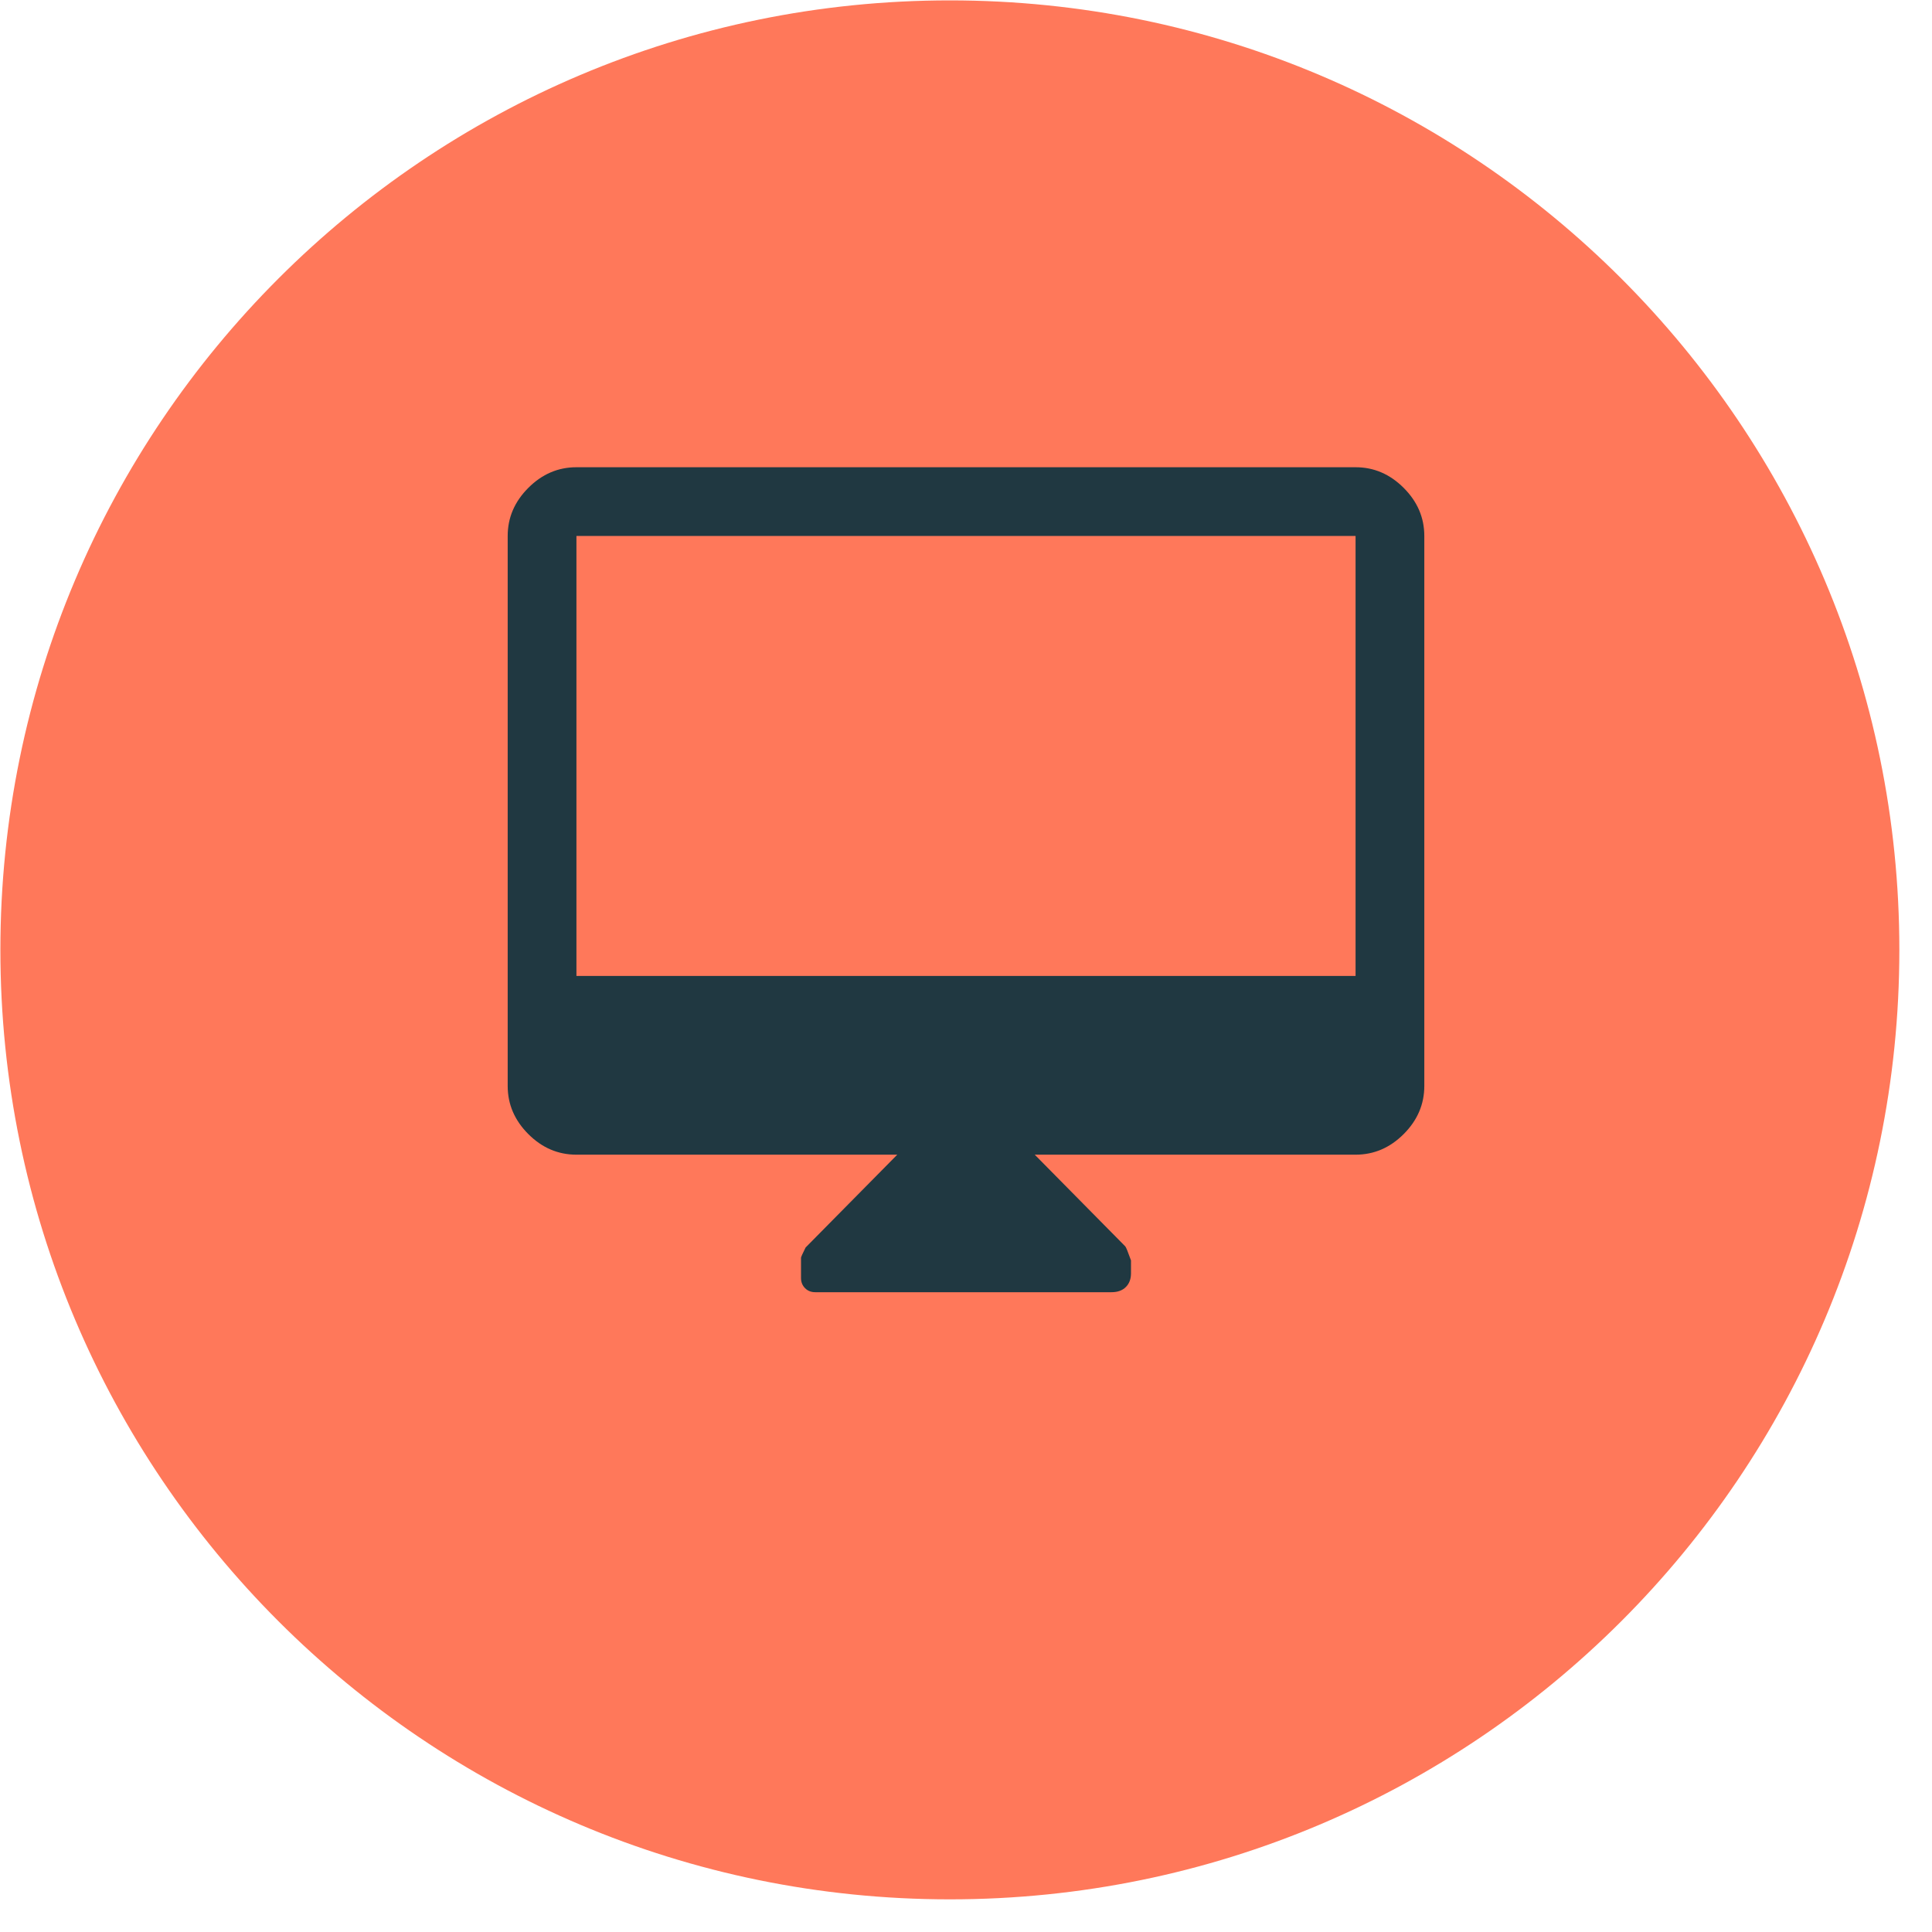 <svg xmlns="http://www.w3.org/2000/svg" width="50" height="50" viewBox="0 0 50 50" fill="none"><path d="M24.583 0.01H24.582C11.012 0.01 0.01 11.012 0.01 24.582V24.583C0.01 38.154 11.012 49.155 24.582 49.155H24.583C38.154 49.155 49.155 38.154 49.155 24.583V24.582C49.155 11.012 38.154 0.01 24.583 0.01Z" fill="#FF785A"></path><path d="M23.221 29.883H14.918C14.444 29.883 14.028 29.706 13.673 29.35C13.317 28.994 13.139 28.579 13.139 28.104V13.871C13.139 13.396 13.317 12.981 13.673 12.626C14.028 12.27 14.444 12.092 14.918 12.092H35.082C35.556 12.092 35.971 12.27 36.327 12.626C36.683 12.981 36.861 13.396 36.861 13.871V28.104C36.861 28.579 36.683 28.994 36.327 29.35C35.971 29.706 35.556 29.883 35.082 29.883H26.779L29.122 32.256C29.141 32.275 29.191 32.397 29.27 32.619V32.952C29.27 33.101 29.226 33.219 29.137 33.308C29.048 33.397 28.924 33.442 28.766 33.442H21.098C20.991 33.442 20.903 33.407 20.834 33.337C20.765 33.267 20.73 33.18 20.73 33.075V32.552C20.73 32.532 20.77 32.443 20.849 32.285L23.221 29.883ZM14.918 25.258H35.082V13.871H14.918V25.258Z" fill="#203841"></path></svg>